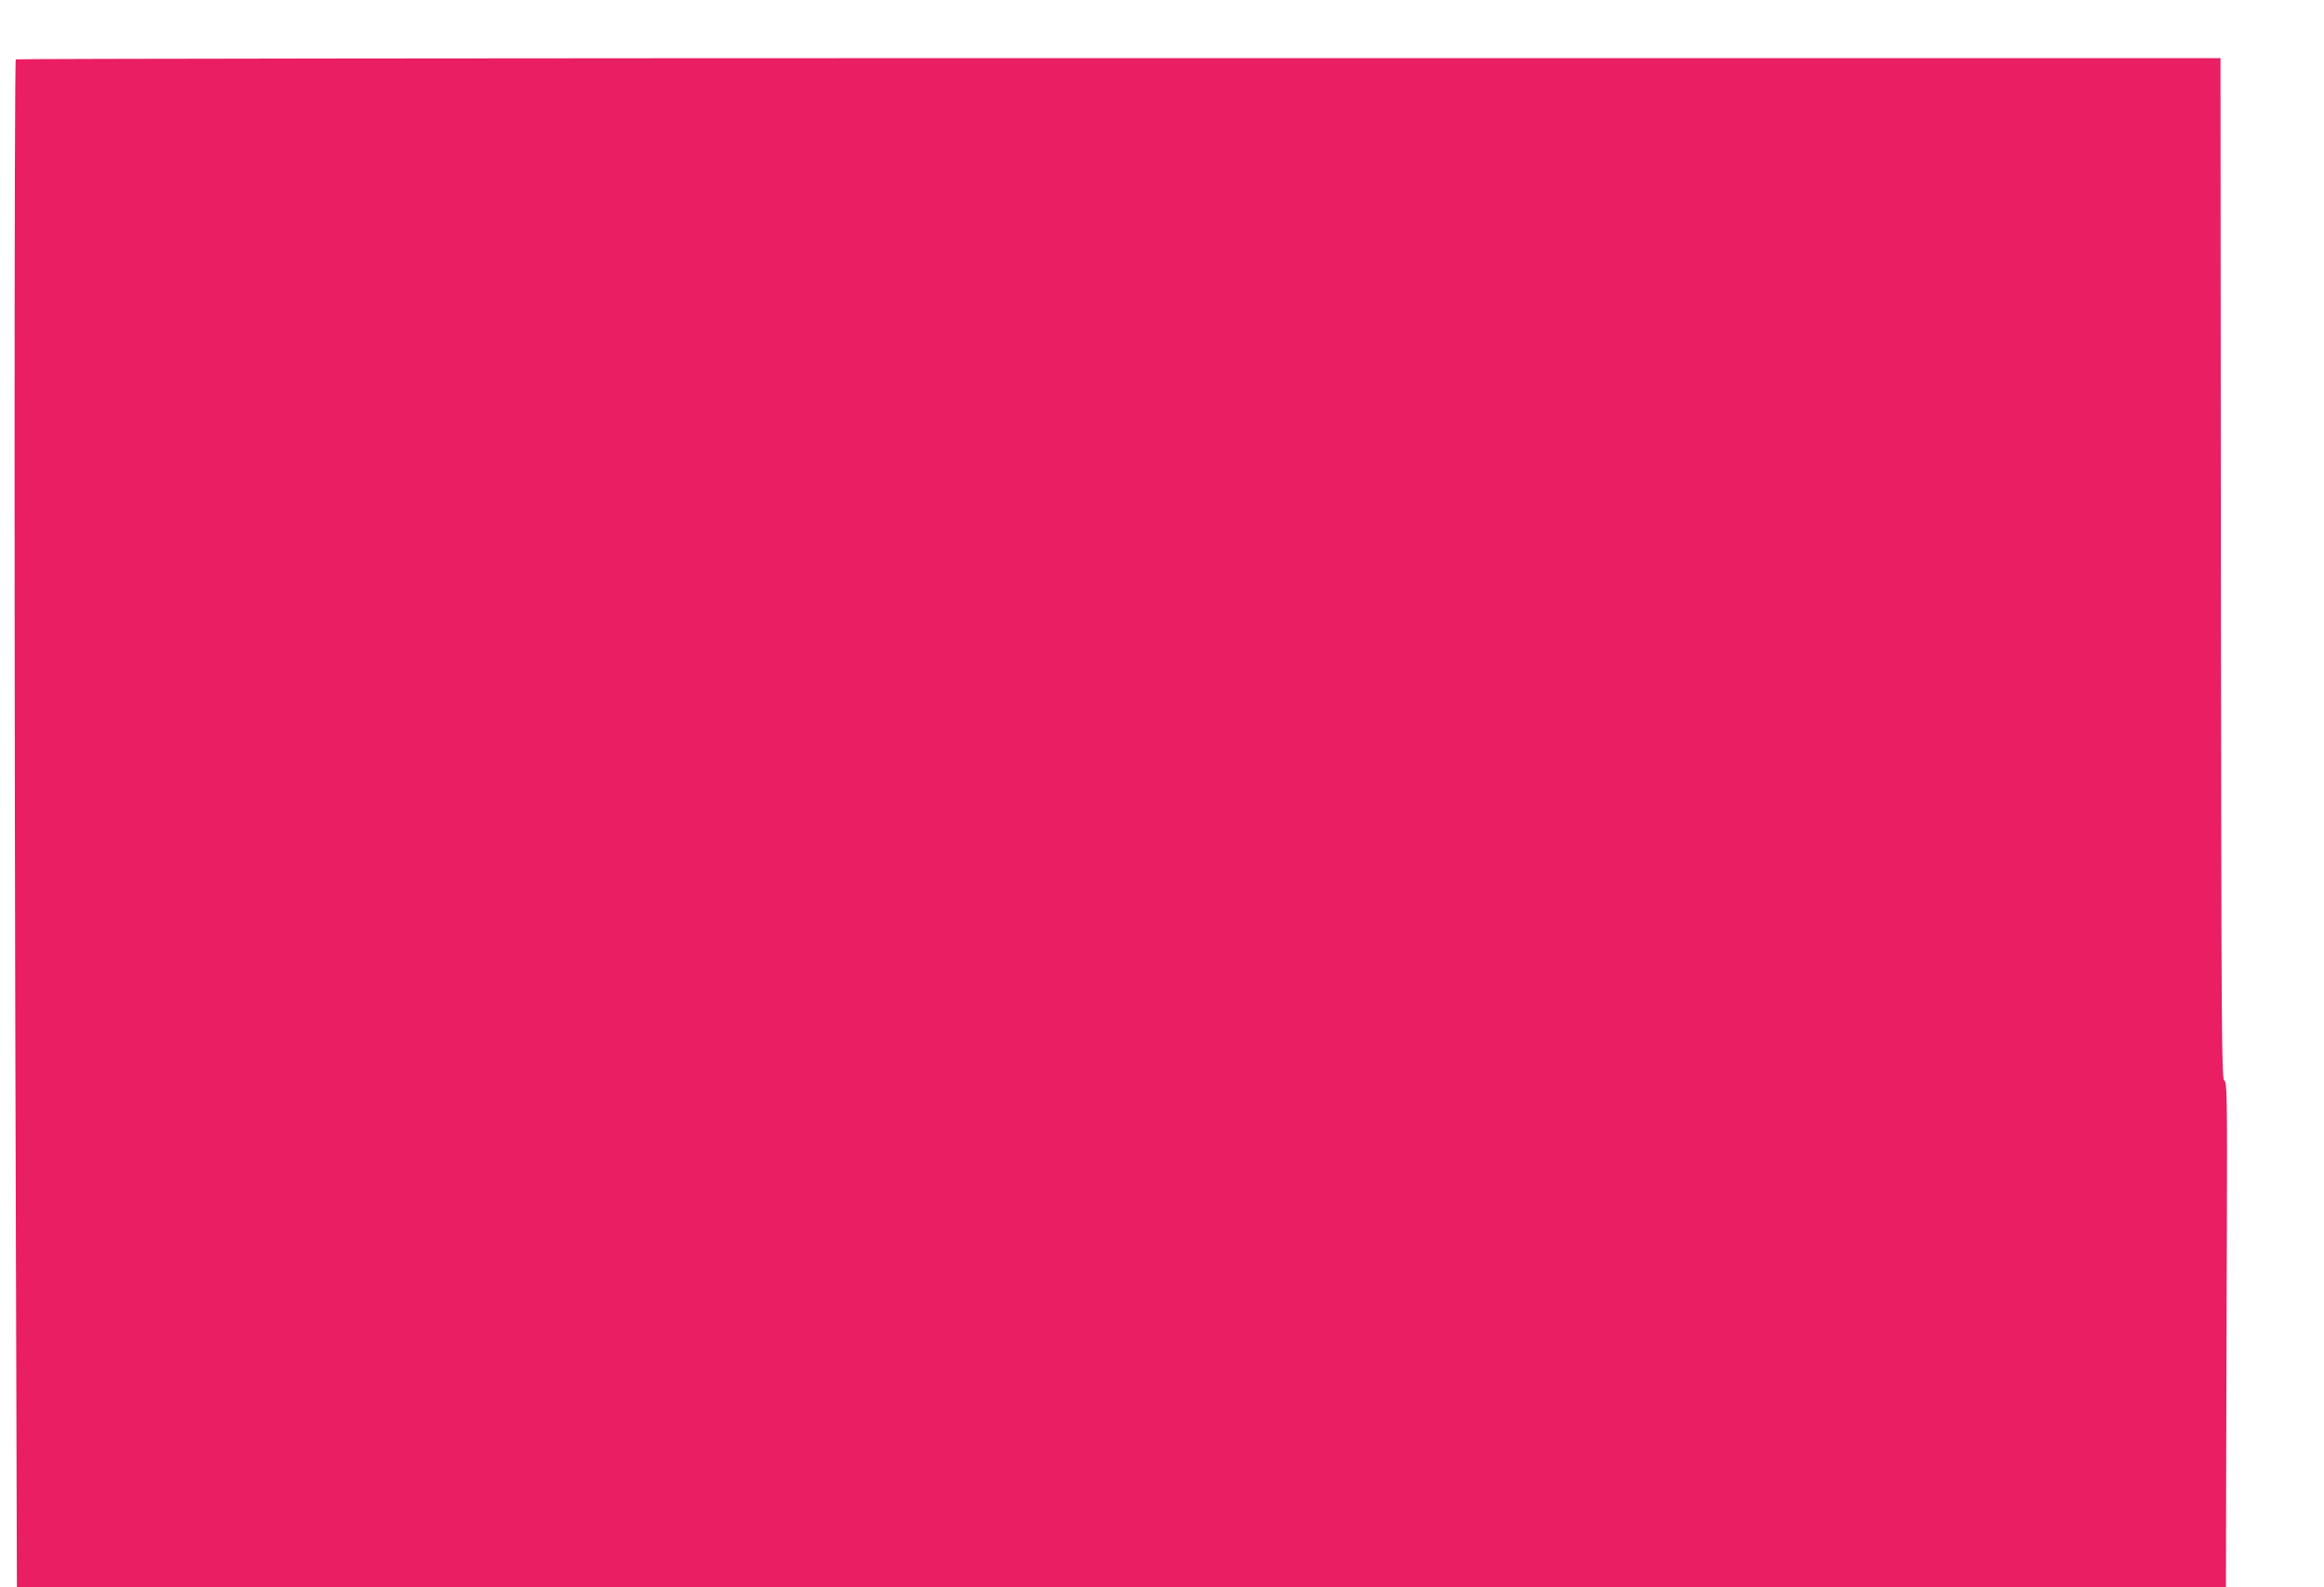 <?xml version="1.0" standalone="no"?>
<!DOCTYPE svg PUBLIC "-//W3C//DTD SVG 20010904//EN"
 "http://www.w3.org/TR/2001/REC-SVG-20010904/DTD/svg10.dtd">
<svg version="1.0" xmlns="http://www.w3.org/2000/svg"
 width="1280pt" height="874pt" viewBox="0 0 1280 874"
 preserveAspectRatio="xMidYMid meet">
<g transform="translate(0,874) scale(0.1,-0.1)"
fill="#e91e63" stroke="none">
<path d="M87 8413 c-9 -8 -9 -3624 0 -6321 l6 -2092 6084 0 6083 0 1 578 c1
317 3 943 4 1390 2 742 1 813 -14 821 -15 9 -16 233 -19 2820 l-2 2811 -6068
0 c-3338 0 -6072 -3 -6075 -7z"/>
</g>
</svg>
